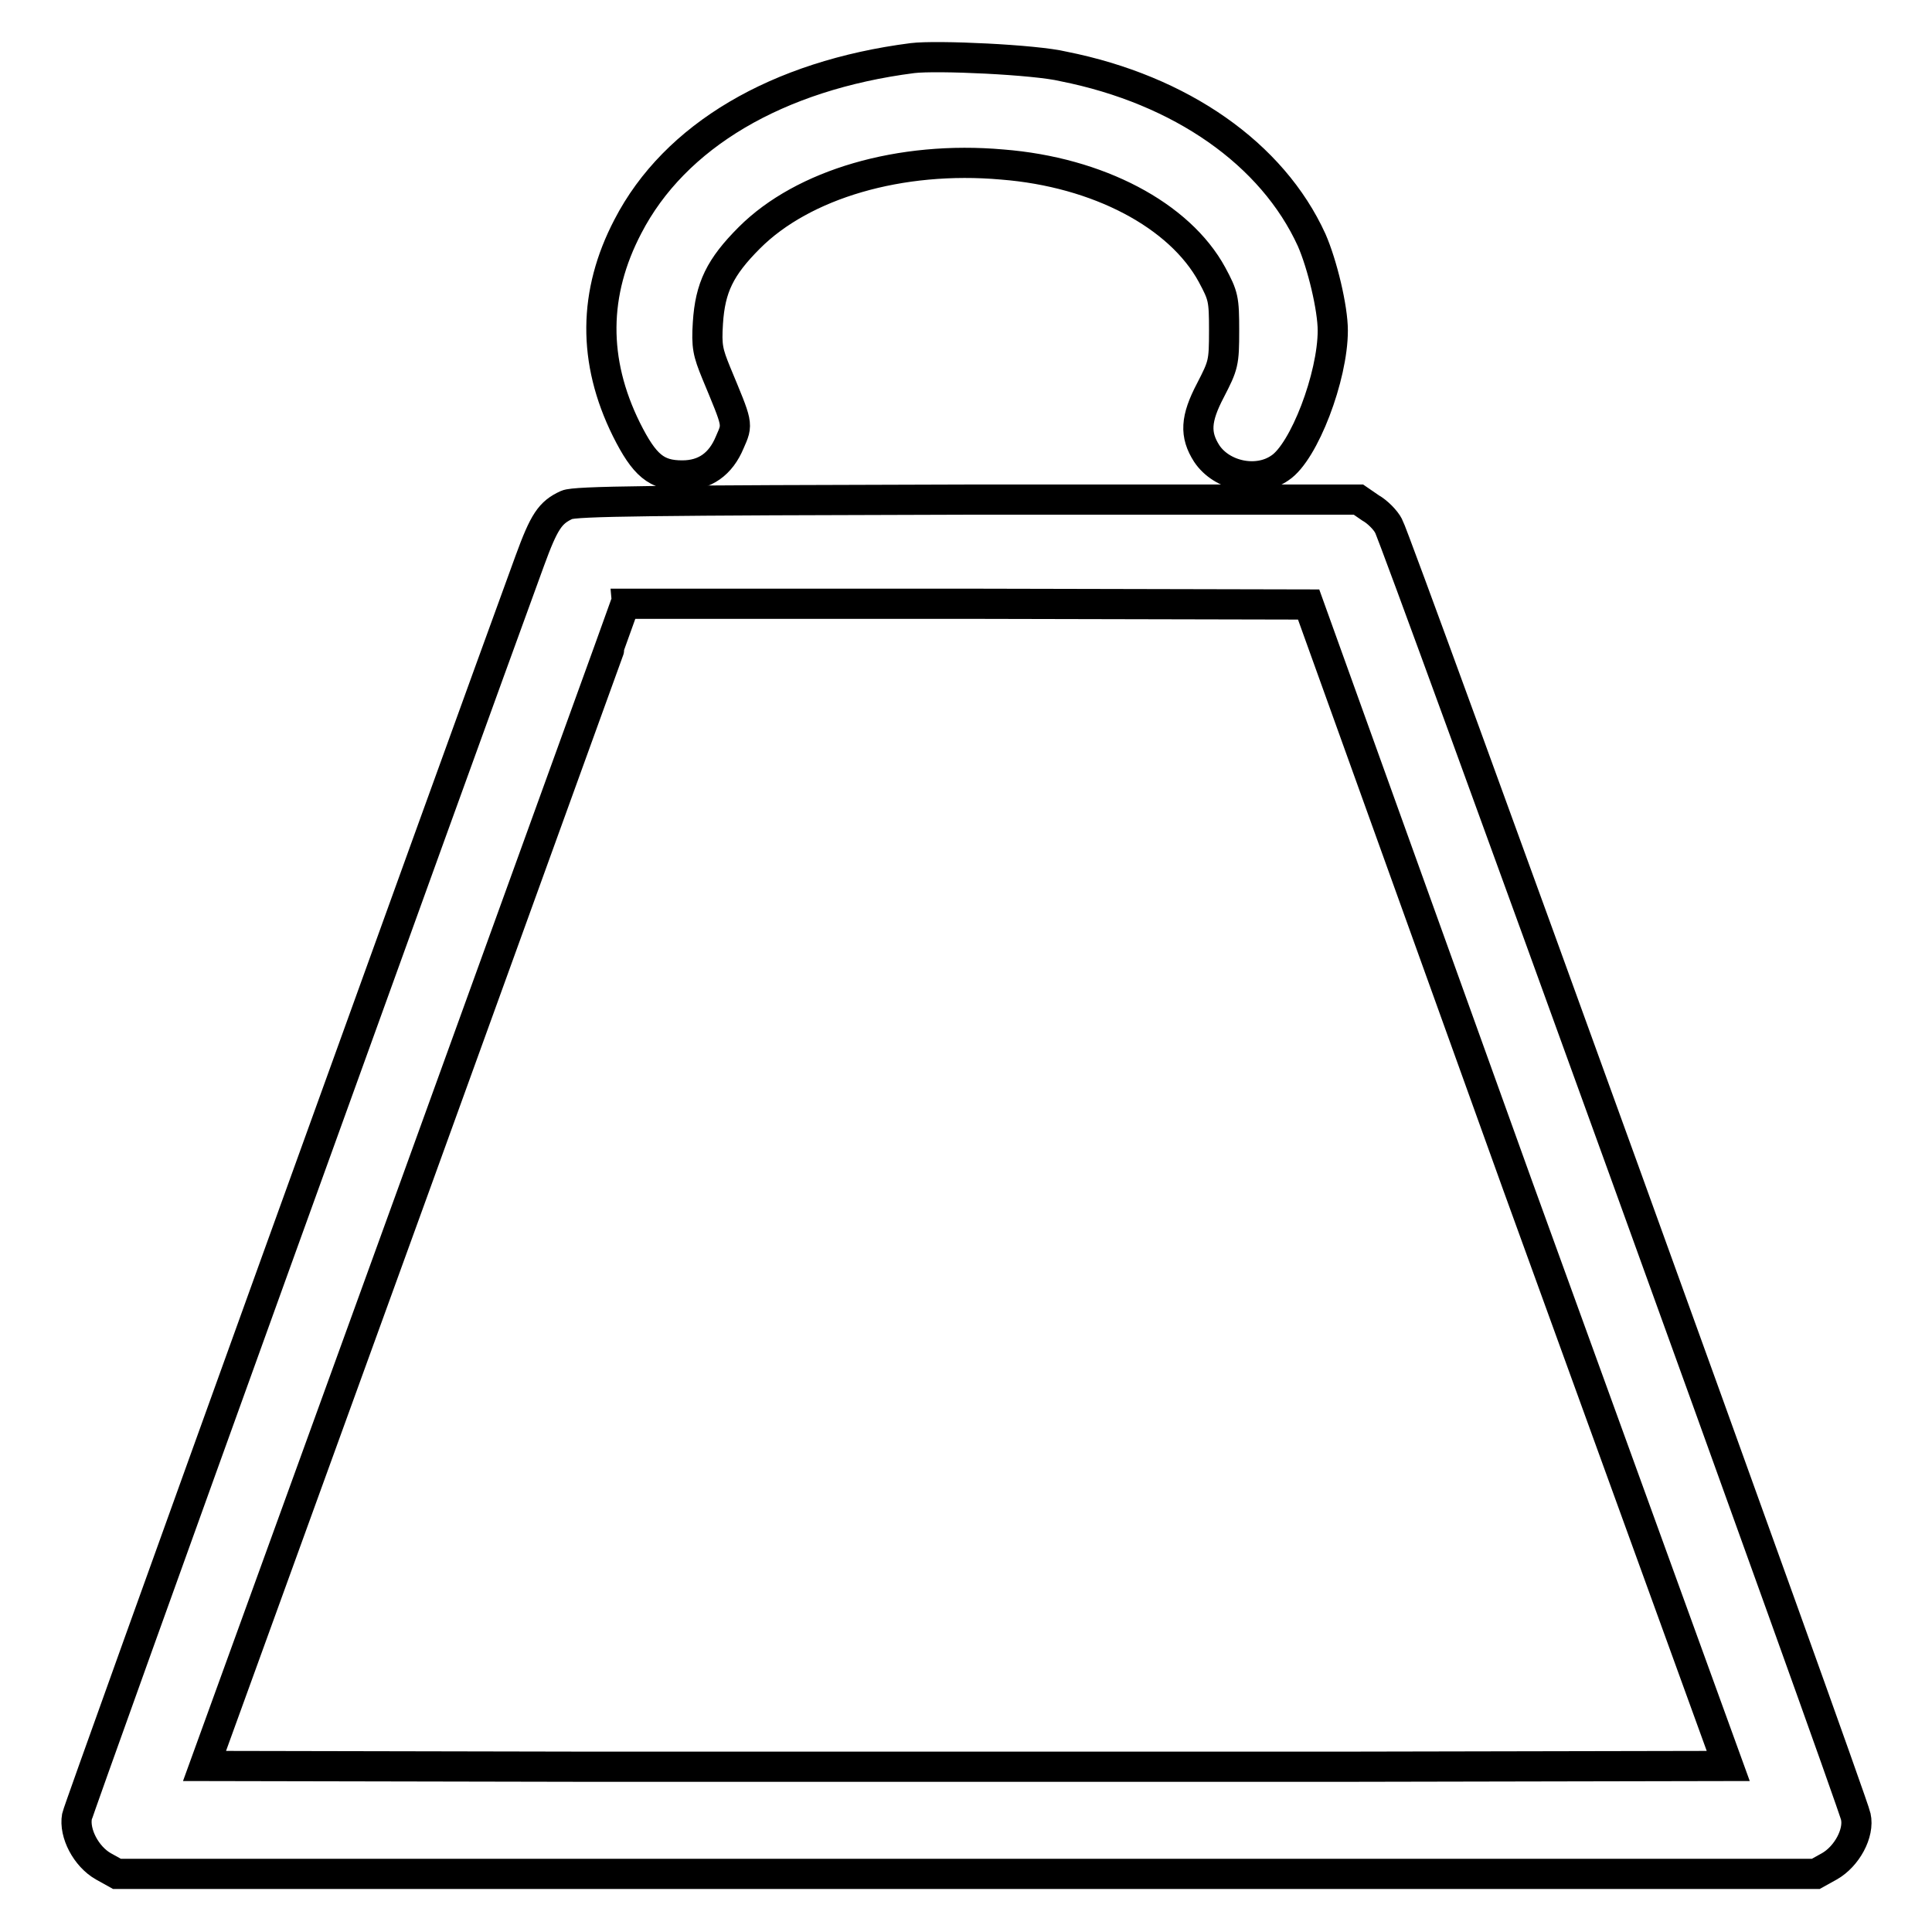 <?xml version="1.0" encoding="utf-8"?>
<!-- Svg Vector Icons : http://www.onlinewebfonts.com/icon -->
<!DOCTYPE svg PUBLIC "-//W3C//DTD SVG 1.1//EN" "http://www.w3.org/Graphics/SVG/1.1/DTD/svg11.dtd">
<svg version="1.1" xmlns="http://www.w3.org/2000/svg" xmlns:xlink="http://www.w3.org/1999/xlink" x="0px" y="0px" viewBox="0 0 256 256" enable-background="new 0 0 256 256" xml:space="preserve">
<g><g><g><path stroke-width="4" fill-opacity="0" stroke="#000000"  d="M120.9,7.7C103,10,89.4,18,83.2,30c-4.6,8.8-4.7,17.8-0.2,26.9c2.4,4.8,4,6.1,7.4,6.1c3,0,5.1-1.5,6.3-4.4c1.1-2.5,1.1-2.2-1.8-9.2c-1.1-2.7-1.3-3.5-1.1-6.6c0.3-4.7,1.6-7.4,5.5-11.3c7.1-7.1,20-10.9,33.5-9.7c12.7,1,23.5,6.7,27.8,14.6c1.5,2.8,1.6,3.2,1.6,7.4c0,4.3-0.1,4.6-1.8,7.9c-2,3.8-2.1,5.9-0.5,8.4c2,3,6.7,4,9.7,1.9c3.2-2.1,7-12.1,7-18.2c0-3-1.4-8.8-2.8-12c-5.2-11.4-17.3-19.9-32.9-23C137.2,7.9,124.1,7.3,120.9,7.7z"/><path stroke-width="4" fill-opacity="0" stroke="#000000"  d="M75.1,66.9c-2.2,1-3,2.2-4.9,7.4c-9.9,27.1-59.8,165.3-60,166.4c-0.4,2.2,1.2,5.3,3.5,6.6l1.8,1H128h112.6l1.8-1c2.3-1.3,4-4.4,3.5-6.6c-0.4-2.1-60.9-169.3-61.9-171c-0.4-0.8-1.5-1.9-2.4-2.4l-1.6-1.1h-51.8C86.4,66.3,76.2,66.4,75.1,66.9z M201.1,157.1L229,234l-50.5,0.1c-27.8,0-73.2,0-101,0L27.1,234l27.9-76.9c15.3-42.3,27.9-77,27.9-77.1c0,0,20.4,0,45.2,0l45.3,0.1L201.1,157.1z"/></g></g></g>
</svg>